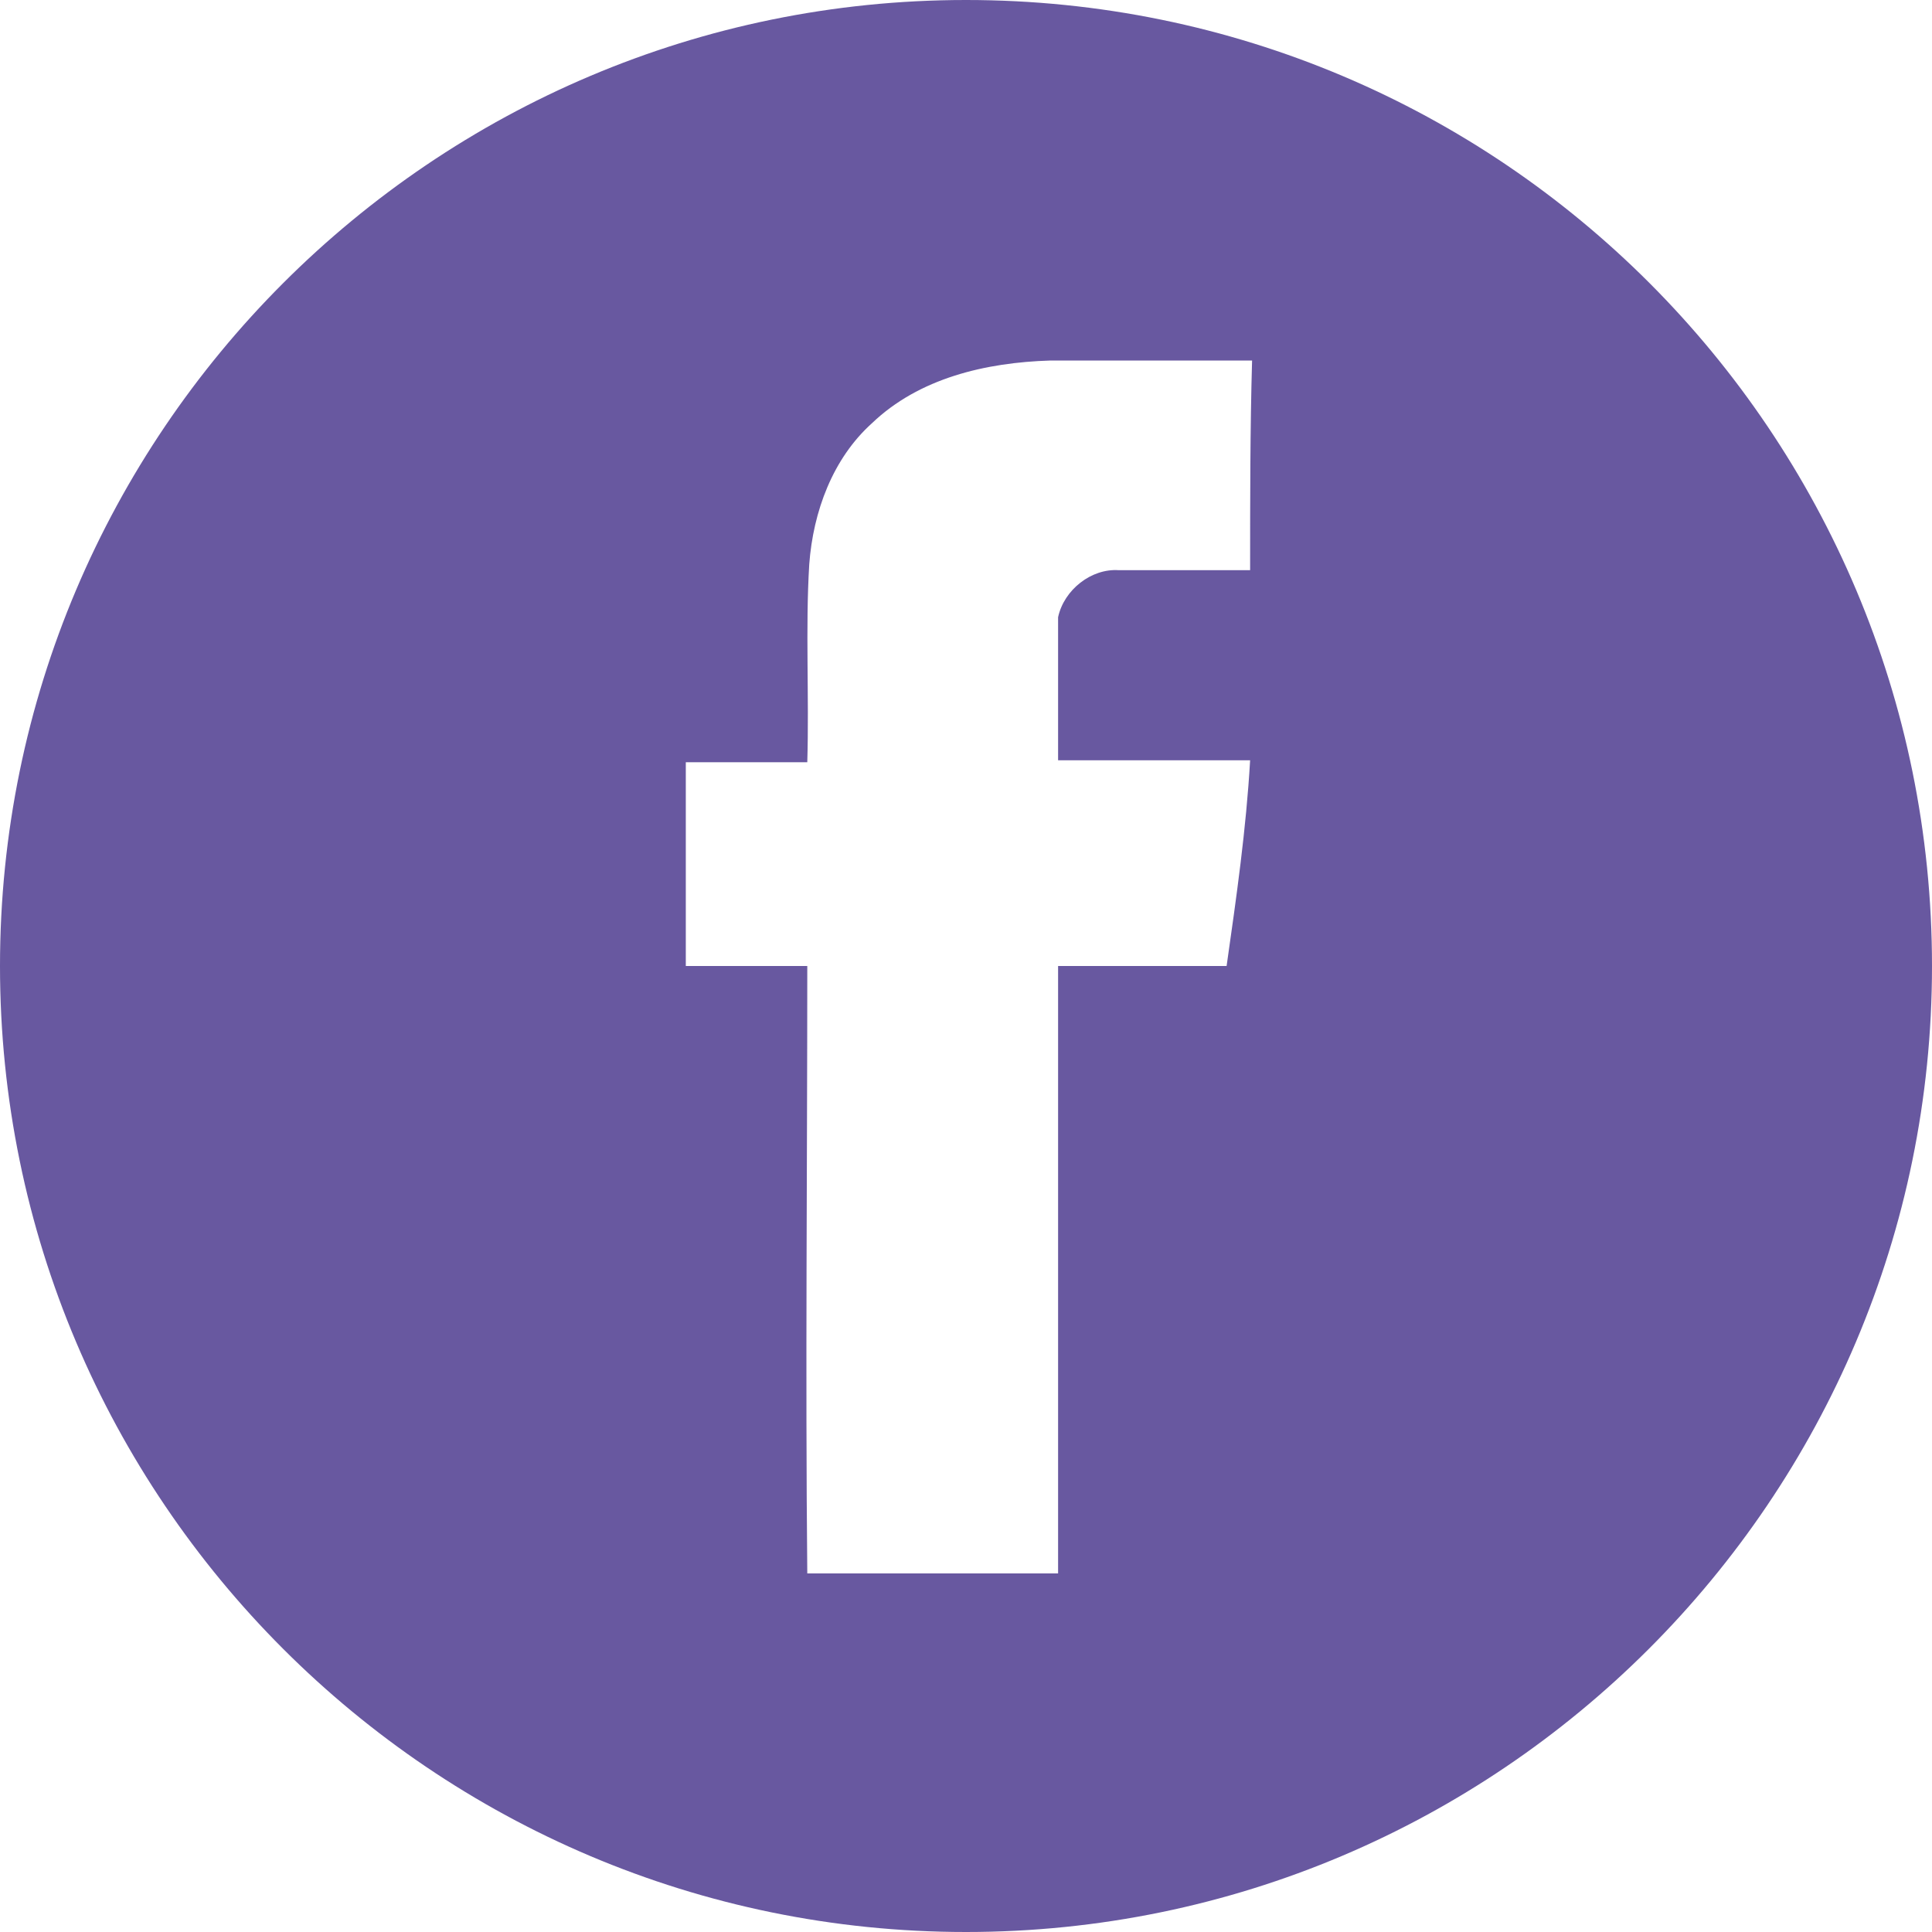 <?xml version="1.0" encoding="UTF-8"?> <!-- Generator: Adobe Illustrator 19.0.0, SVG Export Plug-In . SVG Version: 6.00 Build 0) --> <svg xmlns="http://www.w3.org/2000/svg" xmlns:xlink="http://www.w3.org/1999/xlink" id="Layer_1" x="0px" y="0px" width="98.6px" height="98.6px" viewBox="-248 371.29 98.6 98.6" xml:space="preserve"> <path fill="#6858A0" d="M-198.7,371.29c-27.2,0-49.3,22.1-49.3,49.3c0,27.2,22.1,49.3,49.3,49.3s49.3-22.1,49.3-49.3 S-171.4,371.29-198.7,371.29z M-184.2,400.39h-6.7c-1.4-0.1-2.8,1-3.1,2.4c0,2.4,0,4.8,0,7.3c3.3,0,6.5,0,9.8,0 c-0.2,3.5-0.7,7-1.2,10.5c-2.9,0-5.8,0-8.6,0c0,10.3,0,20.7,0,31c-4.3,0-8.5,0-12.8,0c-0.1-10.3,0-20.7,0-31c-2.1,0-4.2,0-6.2,0 c0-3.5,0-7,0-10.4c2.1,0,4.2,0,6.2,0c0.1-3.4-0.1-6.8,0.1-10.1c0.2-2.7,1.2-5.4,3.2-7.2c2.4-2.3,5.8-3.1,9.1-3.2c3.4,0,6.9,0,10.3,0 C-184.2,393.19-184.2,396.79-184.2,400.39z"></path> </svg> 